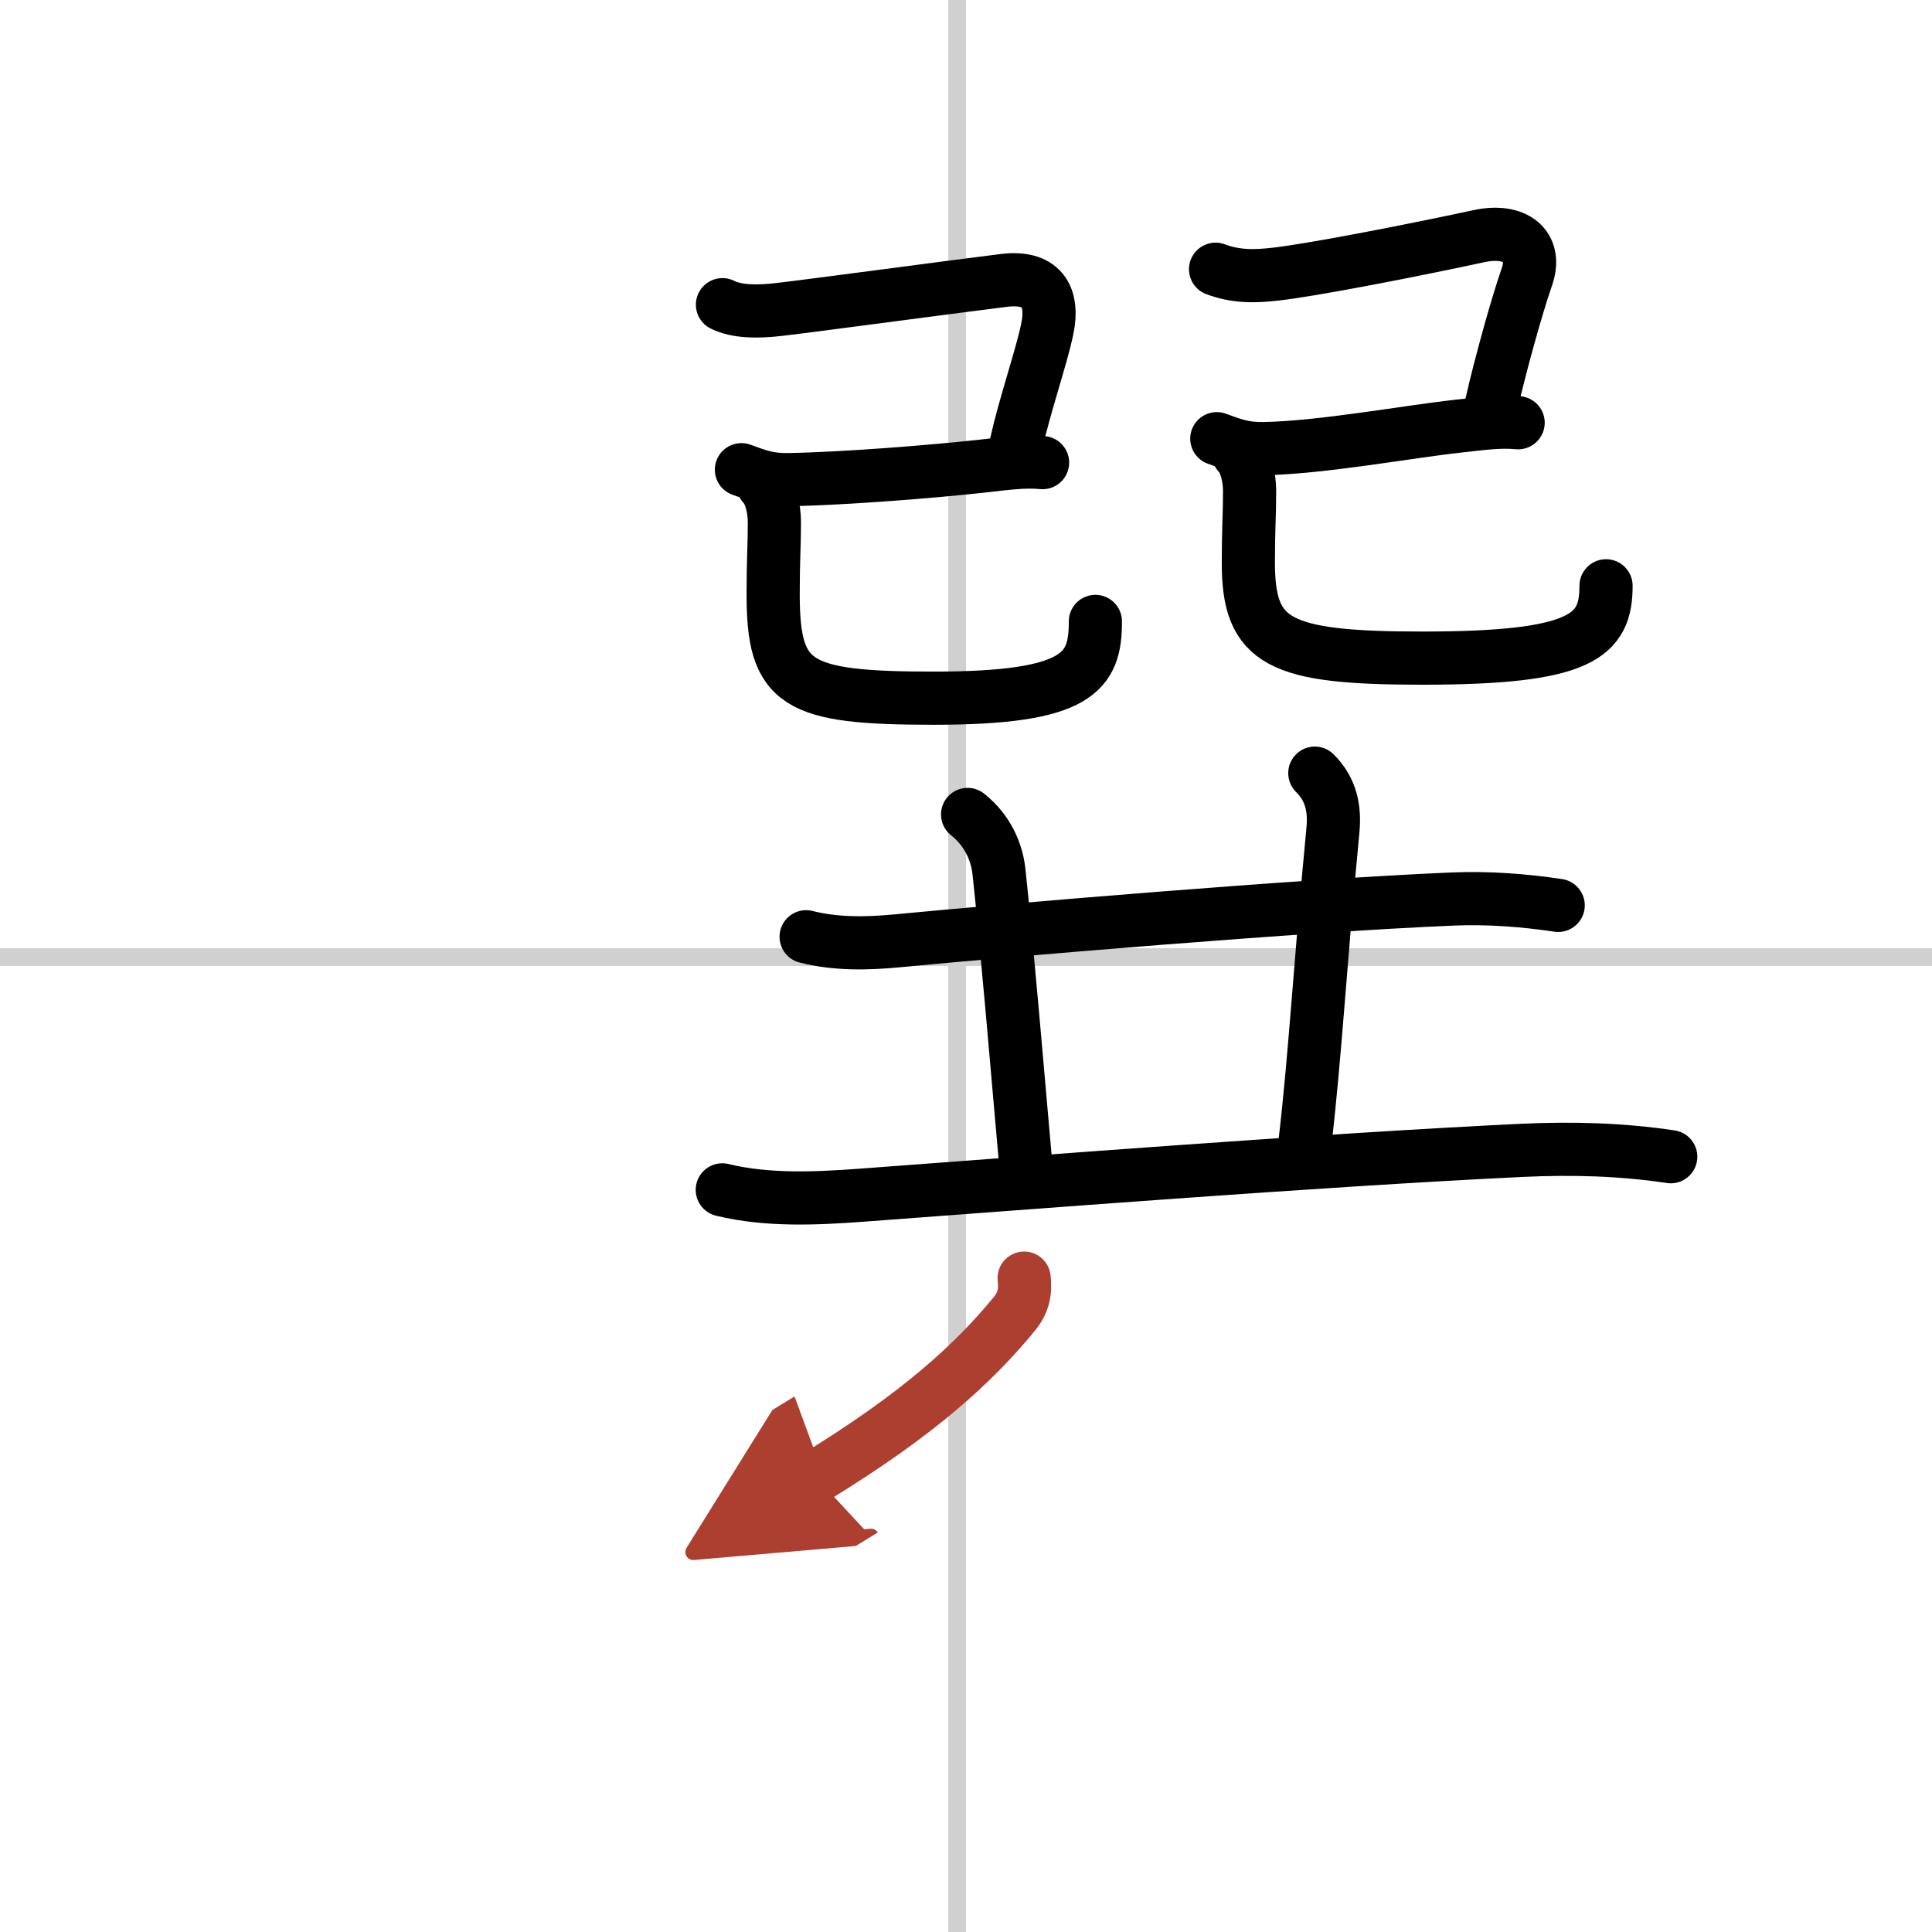 <svg width="400" height="400" viewBox="0 0 109 109" xmlns="http://www.w3.org/2000/svg"><defs><marker id="a" markerWidth="4" orient="auto" refX="1" refY="5" viewBox="0 0 10 10"><polyline points="0 0 10 5 0 10 1 5" fill="#ad3f31" stroke="#ad3f31"/></marker></defs><g fill="none" stroke="#000" stroke-linecap="round" stroke-linejoin="round" stroke-width="3"><rect width="100%" height="100%" fill="#fff" stroke="#fff"/><line x1="54" x2="54" y2="109" stroke="#d0d0d0" stroke-width="1"/><line x2="109" y1="54" y2="54" stroke="#d0d0d0" stroke-width="1"/><path d="m40.76 17.19c0.81 0.41 2 0.41 3.19 0.27 1.92-0.22 9.23-1.21 12.69-1.64 2.04-0.25 2.87 0.8 2.43 2.81-0.35 1.63-1.24 4.19-1.74 6.41"/><path d="m41.83 26.5c0.98 0.36 1.56 0.58 2.68 0.56 3.24-0.06 8.15-0.46 10.88-0.76 1.37-0.15 2.35-0.3 3.43-0.2"/><path d="m43.06 27.37c0.41 0.41 0.63 1.32 0.63 2.09 0 1.42-0.07 2.06-0.07 4.05 0 5.12 1.26 5.88 9.07 5.88 8.19 0 9.11-1.5 9.11-4.33"/><path d="m68.58 15.19c1.17 0.44 2.25 0.41 3.44 0.27 1.92-0.22 7.11-1.21 11.44-2.14 2.01-0.43 3.3 0.55 2.68 2.31-0.55 1.58-1.49 4.94-1.99 7.16"/><path d="m68.65 24.75c0.98 0.36 1.56 0.58 2.68 0.56 3.24-0.06 8.15-0.96 10.88-1.26 1.37-0.15 2.35-0.3 3.44-0.2"/><path d="m69.87 25.61c0.41 0.41 0.63 1.32 0.63 2.09 0 1.42-0.07 2.06-0.07 4.05 0 4.5 1.7 5.38 9.82 5.38 9 0 10.36-1.25 10.36-4.08"/><path d="m45.48 52.85c1.7 0.43 3.44 0.39 5.14 0.23 6.24-0.6 22.87-2.01 31.38-2.36 1.97-0.08 3.96 0.07 5.91 0.36"/><path d="m54.59 45.95c1.16 0.92 1.66 2.17 1.77 3.23 0.42 3.85 1.1 11.88 1.49 16.28"/><path d="m74.18 43.62c0.92 0.91 1.14 2 1.02 3.23-0.7 7.27-1 12.73-1.58 17.66"/><path d="m40.75 67.13c2.55 0.62 5.29 0.49 7.87 0.3 8.82-0.65 25.73-1.98 37.26-2.53 2.81-0.13 5.58-0.06 8.38 0.36"/><path d="m57.78 72.11c0.09 0.76-0.03 1.39-0.57 2.04-2.34 2.84-5.45 5.66-11.19 9.18" marker-end="url(#a)" stroke="#ad3f31"/></g></svg>
